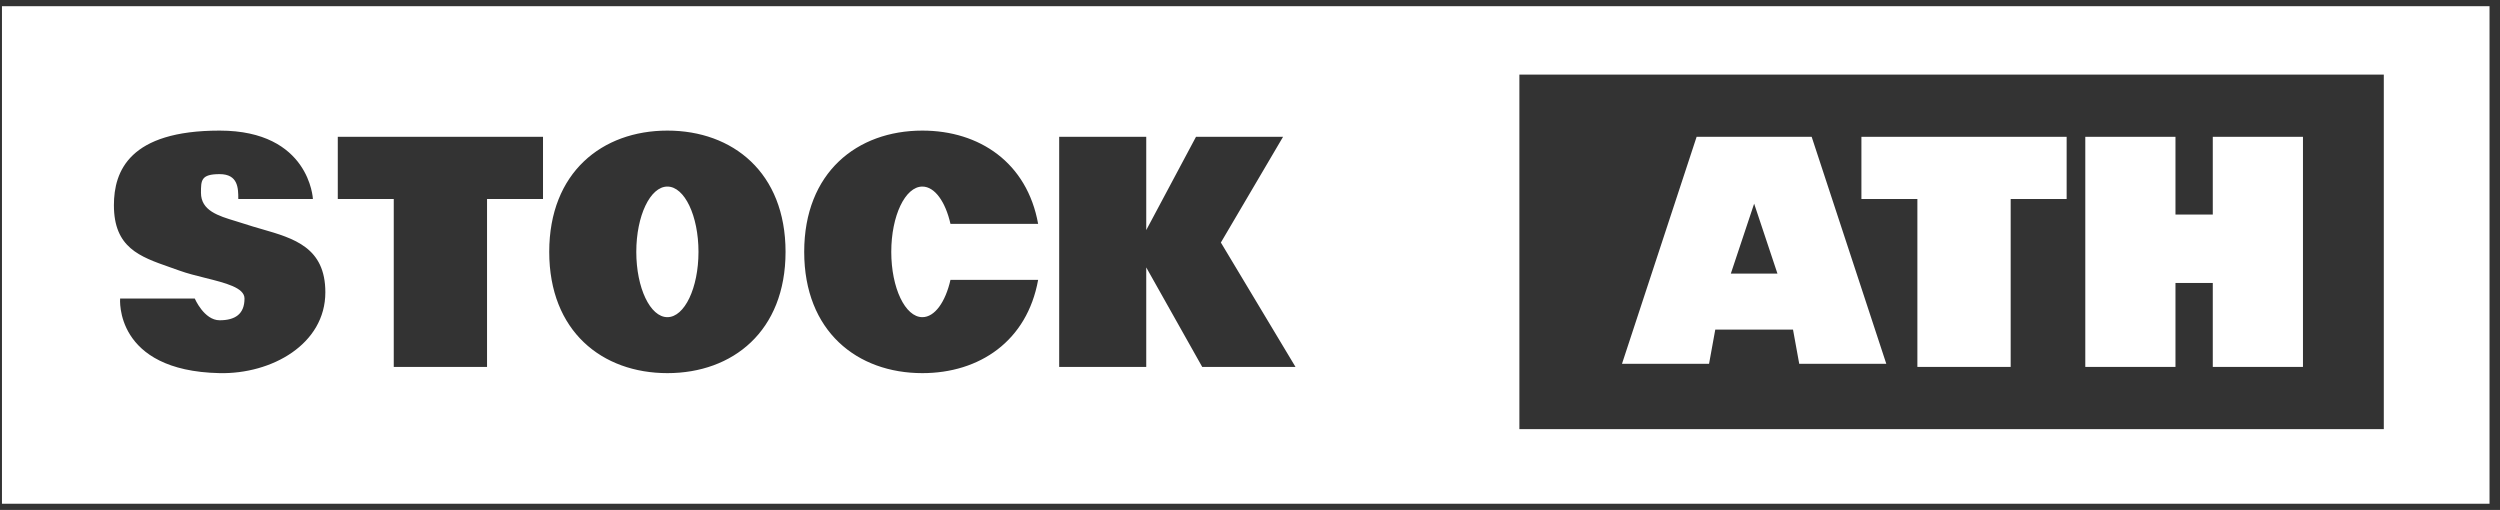 <svg width="201" height="41" viewBox="0 0 201 41" fill="none" xmlns="http://www.w3.org/2000/svg">
<rect x="0" y="0" width="201" height="41" fill="#333333" stroke="none"/>
<path fill-rule="evenodd" clip-rule="evenodd" d="M130.408 29.25L136.408 11H145.658L151.658 29.25H144.658L144.158 26.5H137.908L137.408 29.25H130.408ZM142.908 22L141.033 16.375L139.158 22H142.908Z" fill="white"/>
<path d="M167.658 29.5V11H174.908V17.25H177.908V11H185.158V29.5H177.908V22.75H174.908V29.5H167.658Z" fill="white"/>
<path d="M149.658 11V16H154.158V29.5H161.658V16H166.158V11H149.658Z" fill="white"/>
<path fill-rule="evenodd" clip-rule="evenodd" d="M0.158 0.5H200.158V40.5H0.158V0.5ZM122.158 6H191.658V34.5H122.158V6ZM19.158 16H25.158C25.158 16 24.908 10.5 17.658 10.5C10.408 10.5 9.158 13.75 9.158 16.5C9.158 19.909 11.224 20.632 13.666 21.487C13.91 21.572 14.158 21.659 14.408 21.75C15.047 21.982 15.784 22.166 16.5 22.344C18.134 22.751 19.658 23.131 19.658 24C19.658 25.25 18.908 25.75 17.658 25.75C16.408 25.75 15.658 24 15.658 24H9.658C9.658 24 9.158 29.822 17.658 30C21.836 30.087 26.158 27.679 26.158 23.5C26.158 19.894 23.638 19.168 21.042 18.419C20.578 18.286 20.113 18.151 19.658 18C19.425 17.922 19.186 17.85 18.946 17.777C17.548 17.355 16.158 16.934 16.158 15.5C16.158 14.5 16.158 14 17.658 14C19.158 14 19.158 15.149 19.158 16ZM63.158 20.25C63.158 26.635 58.905 30 53.658 30C48.411 30 44.158 26.635 44.158 20.25C44.158 13.865 48.411 10.5 53.658 10.5C58.905 10.5 63.158 13.865 63.158 20.25ZM56.158 20.25C56.158 23.149 55.039 25.5 53.658 25.5C52.278 25.5 51.158 23.149 51.158 20.25C51.158 17.351 52.278 15 53.658 15C55.039 15 56.158 17.351 56.158 20.25ZM27.158 16V11H43.658V16H39.158V29.5H31.658V16H27.158ZM92.158 11H85.158V29.5H92.158V21.5L96.658 29.5H104.158L98.158 19.5L103.158 11H96.158L92.158 18.5V11ZM83.466 22.5C82.58 27.423 78.75 30 74.158 30C68.912 30 64.658 26.635 64.658 20.25C64.658 13.865 68.912 10.5 74.158 10.5C78.75 10.5 82.58 13.077 83.466 18H76.418C76.016 16.226 75.156 15 74.158 15C72.778 15 71.658 17.351 71.658 20.25C71.658 23.149 72.778 25.5 74.158 25.5C75.156 25.5 76.016 24.274 76.418 22.5H83.466Z" fill="white"/>
</svg>
